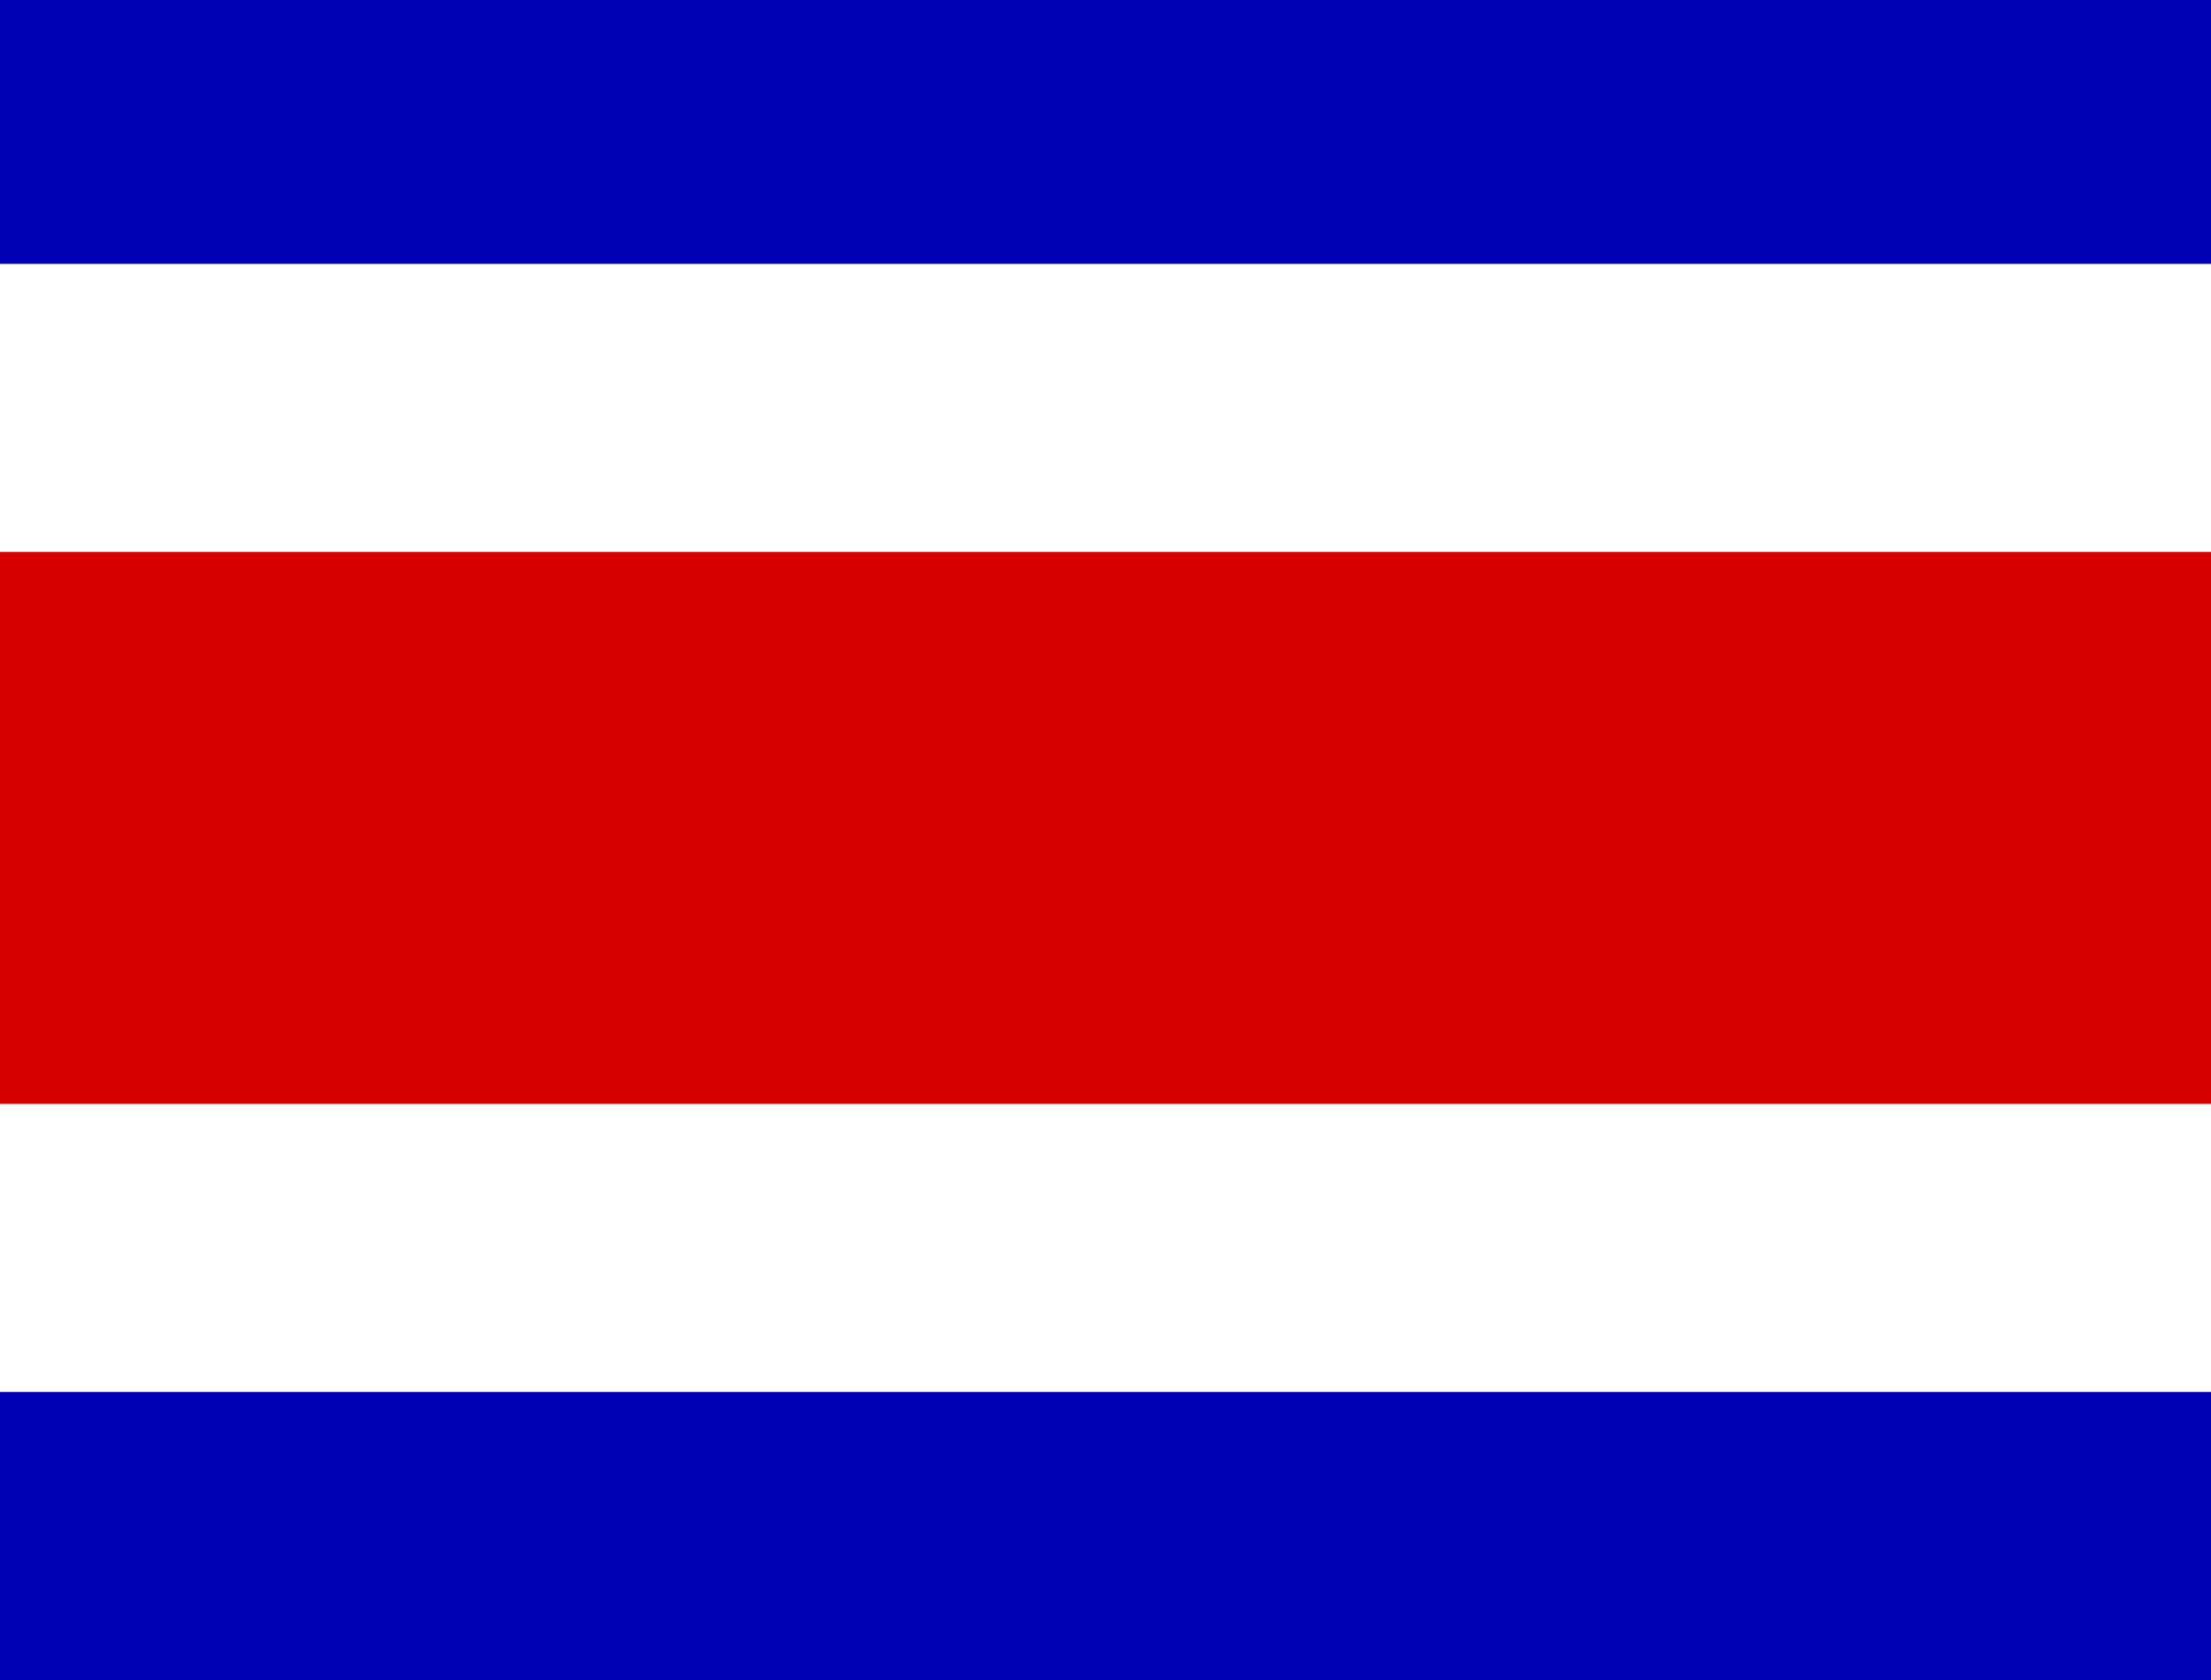 <?xml version="1.0" encoding="UTF-8"?>
<svg xmlns="http://www.w3.org/2000/svg" xmlns:xlink="http://www.w3.org/1999/xlink" width="50px" height="38px" viewBox="0 0 50 38" version="1.1">
  <g id="surface1">
    <rect x="0" y="0" width="50" height="38" style="fill:rgb(0%,0%,70.588%);fill-opacity:1;stroke:none;"></rect>
    <path style=" stroke:none;fill-rule:evenodd;fill:rgb(100%,100%,100%);fill-opacity:1;" d="M 0 5.969 L 50 5.969 L 50 31.484 L 0 31.484 Z M 0 5.969 "></path>
    <path style=" stroke:none;fill-rule:evenodd;fill:rgb(85.098%,0%,0%);fill-opacity:1;" d="M 0 12.484 L 50 12.484 L 50 24.969 L 0 24.969 Z M 0 12.484 "></path>
  </g>
</svg>
